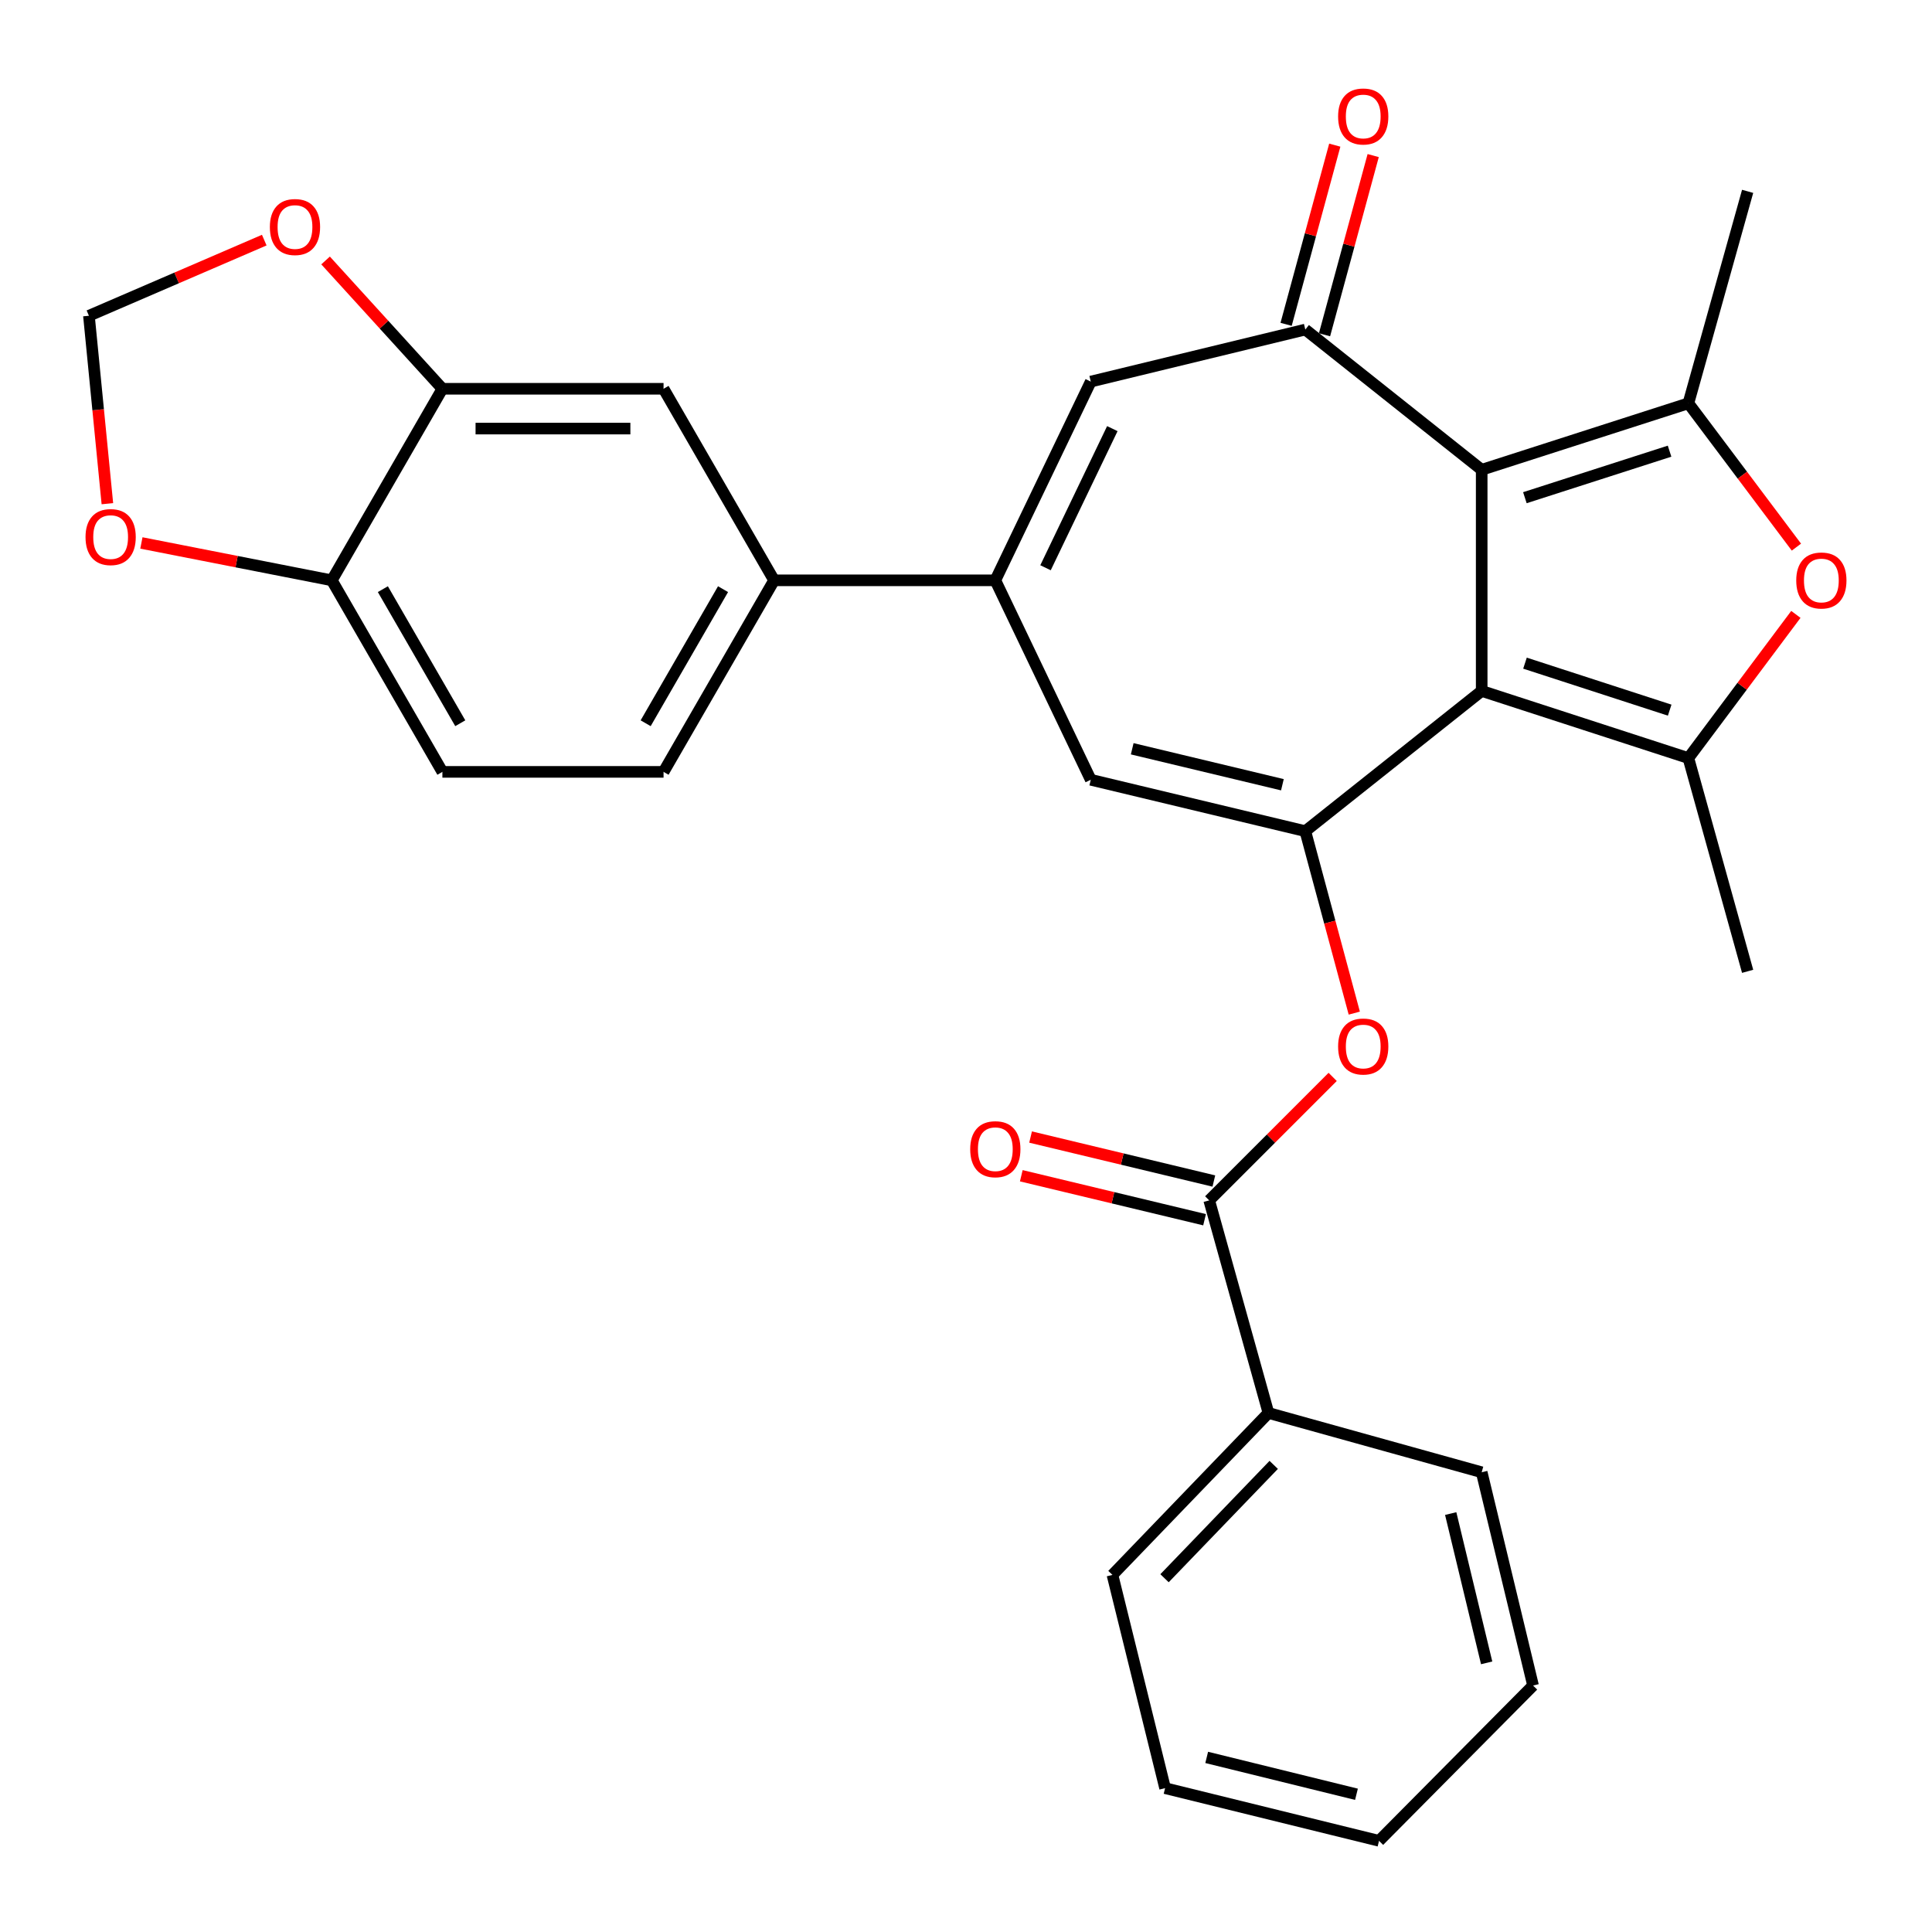 <?xml version='1.0' encoding='iso-8859-1'?>
<svg version='1.1' baseProfile='full'
              xmlns='http://www.w3.org/2000/svg'
                      xmlns:rdkit='http://www.rdkit.org/xml'
                      xmlns:xlink='http://www.w3.org/1999/xlink'
                  xml:space='preserve'
width='1000px' height='1000px' viewBox='0 0 1000 1000'>
<!-- END OF HEADER -->
<rect style='opacity:1.0;fill:#FFFFFF;stroke:none' width='1000' height='1000' x='0' y='0'> </rect>
<path class='bond-0' d='M 766.921,357.629 L 766.921,243.157' style='fill:none;fill-rule:evenodd;stroke:#000000;stroke-width:6px;stroke-linecap:butt;stroke-linejoin:miter;stroke-opacity:1' />
<path class='bond-1' d='M 766.921,357.629 L 675.627,430.208' style='fill:none;fill-rule:evenodd;stroke:#000000;stroke-width:6px;stroke-linecap:butt;stroke-linejoin:miter;stroke-opacity:1' />
<path class='bond-2' d='M 766.921,357.629 L 873.907,392.379' style='fill:none;fill-rule:evenodd;stroke:#000000;stroke-width:6px;stroke-linecap:butt;stroke-linejoin:miter;stroke-opacity:1' />
<path class='bond-2' d='M 789.333,343.246 L 864.223,367.571' style='fill:none;fill-rule:evenodd;stroke:#000000;stroke-width:6px;stroke-linecap:butt;stroke-linejoin:miter;stroke-opacity:1' />
<path class='bond-3' d='M 766.921,243.157 L 873.907,208.751' style='fill:none;fill-rule:evenodd;stroke:#000000;stroke-width:6px;stroke-linecap:butt;stroke-linejoin:miter;stroke-opacity:1' />
<path class='bond-3' d='M 789.276,257.61 L 864.166,233.525' style='fill:none;fill-rule:evenodd;stroke:#000000;stroke-width:6px;stroke-linecap:butt;stroke-linejoin:miter;stroke-opacity:1' />
<path class='bond-4' d='M 766.921,243.157 L 675.627,170.578' style='fill:none;fill-rule:evenodd;stroke:#000000;stroke-width:6px;stroke-linecap:butt;stroke-linejoin:miter;stroke-opacity:1' />
<path class='bond-7' d='M 675.627,430.208 L 564.578,403.607' style='fill:none;fill-rule:evenodd;stroke:#000000;stroke-width:6px;stroke-linecap:butt;stroke-linejoin:miter;stroke-opacity:1' />
<path class='bond-7' d='M 663.769,406.182 L 586.035,387.561' style='fill:none;fill-rule:evenodd;stroke:#000000;stroke-width:6px;stroke-linecap:butt;stroke-linejoin:miter;stroke-opacity:1' />
<path class='bond-9' d='M 675.627,430.208 L 688.301,477.297' style='fill:none;fill-rule:evenodd;stroke:#000000;stroke-width:6px;stroke-linecap:butt;stroke-linejoin:miter;stroke-opacity:1' />
<path class='bond-9' d='M 688.301,477.297 L 700.974,524.385' style='fill:none;fill-rule:evenodd;stroke:#FF0000;stroke-width:6px;stroke-linecap:butt;stroke-linejoin:miter;stroke-opacity:1' />
<path class='bond-5' d='M 873.907,392.379 L 901.724,355.193' style='fill:none;fill-rule:evenodd;stroke:#000000;stroke-width:6px;stroke-linecap:butt;stroke-linejoin:miter;stroke-opacity:1' />
<path class='bond-5' d='M 901.724,355.193 L 929.541,318.008' style='fill:none;fill-rule:evenodd;stroke:#FF0000;stroke-width:6px;stroke-linecap:butt;stroke-linejoin:miter;stroke-opacity:1' />
<path class='bond-24' d='M 873.907,392.379 L 904.57,502.753' style='fill:none;fill-rule:evenodd;stroke:#000000;stroke-width:6px;stroke-linecap:butt;stroke-linejoin:miter;stroke-opacity:1' />
<path class='bond-23' d='M 873.907,208.751 L 904.57,99.041' style='fill:none;fill-rule:evenodd;stroke:#000000;stroke-width:6px;stroke-linecap:butt;stroke-linejoin:miter;stroke-opacity:1' />
<path class='bond-30' d='M 873.907,208.751 L 901.865,245.971' style='fill:none;fill-rule:evenodd;stroke:#000000;stroke-width:6px;stroke-linecap:butt;stroke-linejoin:miter;stroke-opacity:1' />
<path class='bond-30' d='M 901.865,245.971 L 929.823,283.191' style='fill:none;fill-rule:evenodd;stroke:#FF0000;stroke-width:6px;stroke-linecap:butt;stroke-linejoin:miter;stroke-opacity:1' />
<path class='bond-8' d='M 675.627,170.578 L 564.578,197.511' style='fill:none;fill-rule:evenodd;stroke:#000000;stroke-width:6px;stroke-linecap:butt;stroke-linejoin:miter;stroke-opacity:1' />
<path class='bond-16' d='M 685.569,173.278 L 698.165,126.901' style='fill:none;fill-rule:evenodd;stroke:#000000;stroke-width:6px;stroke-linecap:butt;stroke-linejoin:miter;stroke-opacity:1' />
<path class='bond-16' d='M 698.165,126.901 L 710.76,80.524' style='fill:none;fill-rule:evenodd;stroke:#FF0000;stroke-width:6px;stroke-linecap:butt;stroke-linejoin:miter;stroke-opacity:1' />
<path class='bond-16' d='M 665.686,167.878 L 678.282,121.501' style='fill:none;fill-rule:evenodd;stroke:#000000;stroke-width:6px;stroke-linecap:butt;stroke-linejoin:miter;stroke-opacity:1' />
<path class='bond-16' d='M 678.282,121.501 L 690.878,75.124' style='fill:none;fill-rule:evenodd;stroke:#FF0000;stroke-width:6px;stroke-linecap:butt;stroke-linejoin:miter;stroke-opacity:1' />
<path class='bond-6' d='M 515.177,300.376 L 564.578,403.607' style='fill:none;fill-rule:evenodd;stroke:#000000;stroke-width:6px;stroke-linecap:butt;stroke-linejoin:miter;stroke-opacity:1' />
<path class='bond-11' d='M 515.177,300.376 L 400.672,300.376' style='fill:none;fill-rule:evenodd;stroke:#000000;stroke-width:6px;stroke-linecap:butt;stroke-linejoin:miter;stroke-opacity:1' />
<path class='bond-31' d='M 515.177,300.376 L 564.578,197.511' style='fill:none;fill-rule:evenodd;stroke:#000000;stroke-width:6px;stroke-linecap:butt;stroke-linejoin:miter;stroke-opacity:1' />
<path class='bond-31' d='M 541.16,293.865 L 575.74,221.86' style='fill:none;fill-rule:evenodd;stroke:#000000;stroke-width:6px;stroke-linecap:butt;stroke-linejoin:miter;stroke-opacity:1' />
<path class='bond-10' d='M 689.786,557.407 L 657.835,589.359' style='fill:none;fill-rule:evenodd;stroke:#FF0000;stroke-width:6px;stroke-linecap:butt;stroke-linejoin:miter;stroke-opacity:1' />
<path class='bond-10' d='M 657.835,589.359 L 625.883,621.31' style='fill:none;fill-rule:evenodd;stroke:#000000;stroke-width:6px;stroke-linecap:butt;stroke-linejoin:miter;stroke-opacity:1' />
<path class='bond-19' d='M 628.287,611.293 L 580.857,599.911' style='fill:none;fill-rule:evenodd;stroke:#000000;stroke-width:6px;stroke-linecap:butt;stroke-linejoin:miter;stroke-opacity:1' />
<path class='bond-19' d='M 580.857,599.911 L 533.427,588.53' style='fill:none;fill-rule:evenodd;stroke:#FF0000;stroke-width:6px;stroke-linecap:butt;stroke-linejoin:miter;stroke-opacity:1' />
<path class='bond-19' d='M 623.479,631.327 L 576.05,619.945' style='fill:none;fill-rule:evenodd;stroke:#000000;stroke-width:6px;stroke-linecap:butt;stroke-linejoin:miter;stroke-opacity:1' />
<path class='bond-19' d='M 576.05,619.945 L 528.62,608.564' style='fill:none;fill-rule:evenodd;stroke:#FF0000;stroke-width:6px;stroke-linecap:butt;stroke-linejoin:miter;stroke-opacity:1' />
<path class='bond-20' d='M 625.883,621.31 L 656.547,731.352' style='fill:none;fill-rule:evenodd;stroke:#000000;stroke-width:6px;stroke-linecap:butt;stroke-linejoin:miter;stroke-opacity:1' />
<path class='bond-13' d='M 400.672,300.376 L 343.453,201.231' style='fill:none;fill-rule:evenodd;stroke:#000000;stroke-width:6px;stroke-linecap:butt;stroke-linejoin:miter;stroke-opacity:1' />
<path class='bond-21' d='M 400.672,300.376 L 343.453,399.521' style='fill:none;fill-rule:evenodd;stroke:#000000;stroke-width:6px;stroke-linecap:butt;stroke-linejoin:miter;stroke-opacity:1' />
<path class='bond-21' d='M 374.244,304.949 L 334.191,374.351' style='fill:none;fill-rule:evenodd;stroke:#000000;stroke-width:6px;stroke-linecap:butt;stroke-linejoin:miter;stroke-opacity:1' />
<path class='bond-12' d='M 228.982,201.231 L 343.453,201.231' style='fill:none;fill-rule:evenodd;stroke:#000000;stroke-width:6px;stroke-linecap:butt;stroke-linejoin:miter;stroke-opacity:1' />
<path class='bond-12' d='M 246.152,221.833 L 326.282,221.833' style='fill:none;fill-rule:evenodd;stroke:#000000;stroke-width:6px;stroke-linecap:butt;stroke-linejoin:miter;stroke-opacity:1' />
<path class='bond-15' d='M 228.982,201.231 L 198.749,168.023' style='fill:none;fill-rule:evenodd;stroke:#000000;stroke-width:6px;stroke-linecap:butt;stroke-linejoin:miter;stroke-opacity:1' />
<path class='bond-15' d='M 198.749,168.023 L 168.516,134.814' style='fill:none;fill-rule:evenodd;stroke:#FF0000;stroke-width:6px;stroke-linecap:butt;stroke-linejoin:miter;stroke-opacity:1' />
<path class='bond-33' d='M 228.982,201.231 L 171.74,300.376' style='fill:none;fill-rule:evenodd;stroke:#000000;stroke-width:6px;stroke-linecap:butt;stroke-linejoin:miter;stroke-opacity:1' />
<path class='bond-14' d='M 171.74,300.376 L 228.982,399.521' style='fill:none;fill-rule:evenodd;stroke:#000000;stroke-width:6px;stroke-linecap:butt;stroke-linejoin:miter;stroke-opacity:1' />
<path class='bond-14' d='M 198.169,304.946 L 238.238,374.348' style='fill:none;fill-rule:evenodd;stroke:#000000;stroke-width:6px;stroke-linecap:butt;stroke-linejoin:miter;stroke-opacity:1' />
<path class='bond-17' d='M 171.74,300.376 L 122.463,290.704' style='fill:none;fill-rule:evenodd;stroke:#000000;stroke-width:6px;stroke-linecap:butt;stroke-linejoin:miter;stroke-opacity:1' />
<path class='bond-17' d='M 122.463,290.704 L 73.185,281.031' style='fill:none;fill-rule:evenodd;stroke:#FF0000;stroke-width:6px;stroke-linecap:butt;stroke-linejoin:miter;stroke-opacity:1' />
<path class='bond-18' d='M 136.779,124.284 L 91.404,143.86' style='fill:none;fill-rule:evenodd;stroke:#FF0000;stroke-width:6px;stroke-linecap:butt;stroke-linejoin:miter;stroke-opacity:1' />
<path class='bond-18' d='M 91.404,143.86 L 46.029,163.436' style='fill:none;fill-rule:evenodd;stroke:#000000;stroke-width:6px;stroke-linecap:butt;stroke-linejoin:miter;stroke-opacity:1' />
<path class='bond-34' d='M 55.58,260.712 L 50.804,212.074' style='fill:none;fill-rule:evenodd;stroke:#FF0000;stroke-width:6px;stroke-linecap:butt;stroke-linejoin:miter;stroke-opacity:1' />
<path class='bond-34' d='M 50.804,212.074 L 46.029,163.436' style='fill:none;fill-rule:evenodd;stroke:#000000;stroke-width:6px;stroke-linecap:butt;stroke-linejoin:miter;stroke-opacity:1' />
<path class='bond-25' d='M 656.547,731.352 L 575.807,815.171' style='fill:none;fill-rule:evenodd;stroke:#000000;stroke-width:6px;stroke-linecap:butt;stroke-linejoin:miter;stroke-opacity:1' />
<path class='bond-25' d='M 659.274,758.218 L 602.756,816.892' style='fill:none;fill-rule:evenodd;stroke:#000000;stroke-width:6px;stroke-linecap:butt;stroke-linejoin:miter;stroke-opacity:1' />
<path class='bond-26' d='M 656.547,731.352 L 766.921,762.039' style='fill:none;fill-rule:evenodd;stroke:#000000;stroke-width:6px;stroke-linecap:butt;stroke-linejoin:miter;stroke-opacity:1' />
<path class='bond-22' d='M 343.453,399.521 L 228.982,399.521' style='fill:none;fill-rule:evenodd;stroke:#000000;stroke-width:6px;stroke-linecap:butt;stroke-linejoin:miter;stroke-opacity:1' />
<path class='bond-28' d='M 575.807,815.171 L 603.048,925.545' style='fill:none;fill-rule:evenodd;stroke:#000000;stroke-width:6px;stroke-linecap:butt;stroke-linejoin:miter;stroke-opacity:1' />
<path class='bond-27' d='M 766.921,762.039 L 793.51,872.424' style='fill:none;fill-rule:evenodd;stroke:#000000;stroke-width:6px;stroke-linecap:butt;stroke-linejoin:miter;stroke-opacity:1' />
<path class='bond-27' d='M 750.879,783.421 L 769.492,860.691' style='fill:none;fill-rule:evenodd;stroke:#000000;stroke-width:6px;stroke-linecap:butt;stroke-linejoin:miter;stroke-opacity:1' />
<path class='bond-29' d='M 793.51,872.424 L 713.788,952.809' style='fill:none;fill-rule:evenodd;stroke:#000000;stroke-width:6px;stroke-linecap:butt;stroke-linejoin:miter;stroke-opacity:1' />
<path class='bond-32' d='M 603.048,925.545 L 713.788,952.809' style='fill:none;fill-rule:evenodd;stroke:#000000;stroke-width:6px;stroke-linecap:butt;stroke-linejoin:miter;stroke-opacity:1' />
<path class='bond-32' d='M 624.585,909.629 L 702.103,928.714' style='fill:none;fill-rule:evenodd;stroke:#000000;stroke-width:6px;stroke-linecap:butt;stroke-linejoin:miter;stroke-opacity:1' />
<path  class='atom-6' d='M 929.731 300.456
Q 929.731 293.656, 933.091 289.856
Q 936.451 286.056, 942.731 286.056
Q 949.011 286.056, 952.371 289.856
Q 955.731 293.656, 955.731 300.456
Q 955.731 307.336, 952.331 311.256
Q 948.931 315.136, 942.731 315.136
Q 936.491 315.136, 933.091 311.256
Q 929.731 307.376, 929.731 300.456
M 942.731 311.936
Q 947.051 311.936, 949.371 309.056
Q 951.731 306.136, 951.731 300.456
Q 951.731 294.896, 949.371 292.096
Q 947.051 289.256, 942.731 289.256
Q 938.411 289.256, 936.051 292.056
Q 933.731 294.856, 933.731 300.456
Q 933.731 306.176, 936.051 309.056
Q 938.411 311.936, 942.731 311.936
' fill='#FF0000'/>
<path  class='atom-10' d='M 692.605 541.669
Q 692.605 534.869, 695.965 531.069
Q 699.325 527.269, 705.605 527.269
Q 711.885 527.269, 715.245 531.069
Q 718.605 534.869, 718.605 541.669
Q 718.605 548.549, 715.205 552.469
Q 711.805 556.349, 705.605 556.349
Q 699.365 556.349, 695.965 552.469
Q 692.605 548.589, 692.605 541.669
M 705.605 553.149
Q 709.925 553.149, 712.245 550.269
Q 714.605 547.349, 714.605 541.669
Q 714.605 536.109, 712.245 533.309
Q 709.925 530.469, 705.605 530.469
Q 701.285 530.469, 698.925 533.269
Q 696.605 536.069, 696.605 541.669
Q 696.605 547.389, 698.925 550.269
Q 701.285 553.149, 705.605 553.149
' fill='#FF0000'/>
<path  class='atom-16' d='M 139.683 117.503
Q 139.683 110.703, 143.043 106.903
Q 146.403 103.103, 152.683 103.103
Q 158.963 103.103, 162.323 106.903
Q 165.683 110.703, 165.683 117.503
Q 165.683 124.383, 162.283 128.303
Q 158.883 132.183, 152.683 132.183
Q 146.443 132.183, 143.043 128.303
Q 139.683 124.423, 139.683 117.503
M 152.683 128.983
Q 157.003 128.983, 159.323 126.103
Q 161.683 123.183, 161.683 117.503
Q 161.683 111.943, 159.323 109.143
Q 157.003 106.303, 152.683 106.303
Q 148.363 106.303, 146.003 109.103
Q 143.683 111.903, 143.683 117.503
Q 143.683 123.223, 146.003 126.103
Q 148.363 128.983, 152.683 128.983
' fill='#FF0000'/>
<path  class='atom-17' d='M 692.605 60.284
Q 692.605 53.484, 695.965 49.684
Q 699.325 45.884, 705.605 45.884
Q 711.885 45.884, 715.245 49.684
Q 718.605 53.484, 718.605 60.284
Q 718.605 67.164, 715.205 71.084
Q 711.805 74.964, 705.605 74.964
Q 699.365 74.964, 695.965 71.084
Q 692.605 67.204, 692.605 60.284
M 705.605 71.764
Q 709.925 71.764, 712.245 68.884
Q 714.605 65.964, 714.605 60.284
Q 714.605 54.724, 712.245 51.924
Q 709.925 49.084, 705.605 49.084
Q 701.285 49.084, 698.925 51.884
Q 696.605 54.684, 696.605 60.284
Q 696.605 66.004, 698.925 68.884
Q 701.285 71.764, 705.605 71.764
' fill='#FF0000'/>
<path  class='atom-18' d='M 44.269 277.987
Q 44.269 271.187, 47.629 267.387
Q 50.989 263.587, 57.269 263.587
Q 63.549 263.587, 66.909 267.387
Q 70.269 271.187, 70.269 277.987
Q 70.269 284.867, 66.869 288.787
Q 63.469 292.667, 57.269 292.667
Q 51.029 292.667, 47.629 288.787
Q 44.269 284.907, 44.269 277.987
M 57.269 289.467
Q 61.589 289.467, 63.909 286.587
Q 66.269 283.667, 66.269 277.987
Q 66.269 272.427, 63.909 269.627
Q 61.589 266.787, 57.269 266.787
Q 52.949 266.787, 50.589 269.587
Q 48.269 272.387, 48.269 277.987
Q 48.269 283.707, 50.589 286.587
Q 52.949 289.467, 57.269 289.467
' fill='#FF0000'/>
<path  class='atom-20' d='M 502.177 594.824
Q 502.177 588.024, 505.537 584.224
Q 508.897 580.424, 515.177 580.424
Q 521.457 580.424, 524.817 584.224
Q 528.177 588.024, 528.177 594.824
Q 528.177 601.704, 524.777 605.624
Q 521.377 609.504, 515.177 609.504
Q 508.937 609.504, 505.537 605.624
Q 502.177 601.744, 502.177 594.824
M 515.177 606.304
Q 519.497 606.304, 521.817 603.424
Q 524.177 600.504, 524.177 594.824
Q 524.177 589.264, 521.817 586.464
Q 519.497 583.624, 515.177 583.624
Q 510.857 583.624, 508.497 586.424
Q 506.177 589.224, 506.177 594.824
Q 506.177 600.544, 508.497 603.424
Q 510.857 606.304, 515.177 606.304
' fill='#FF0000'/>
</svg>
